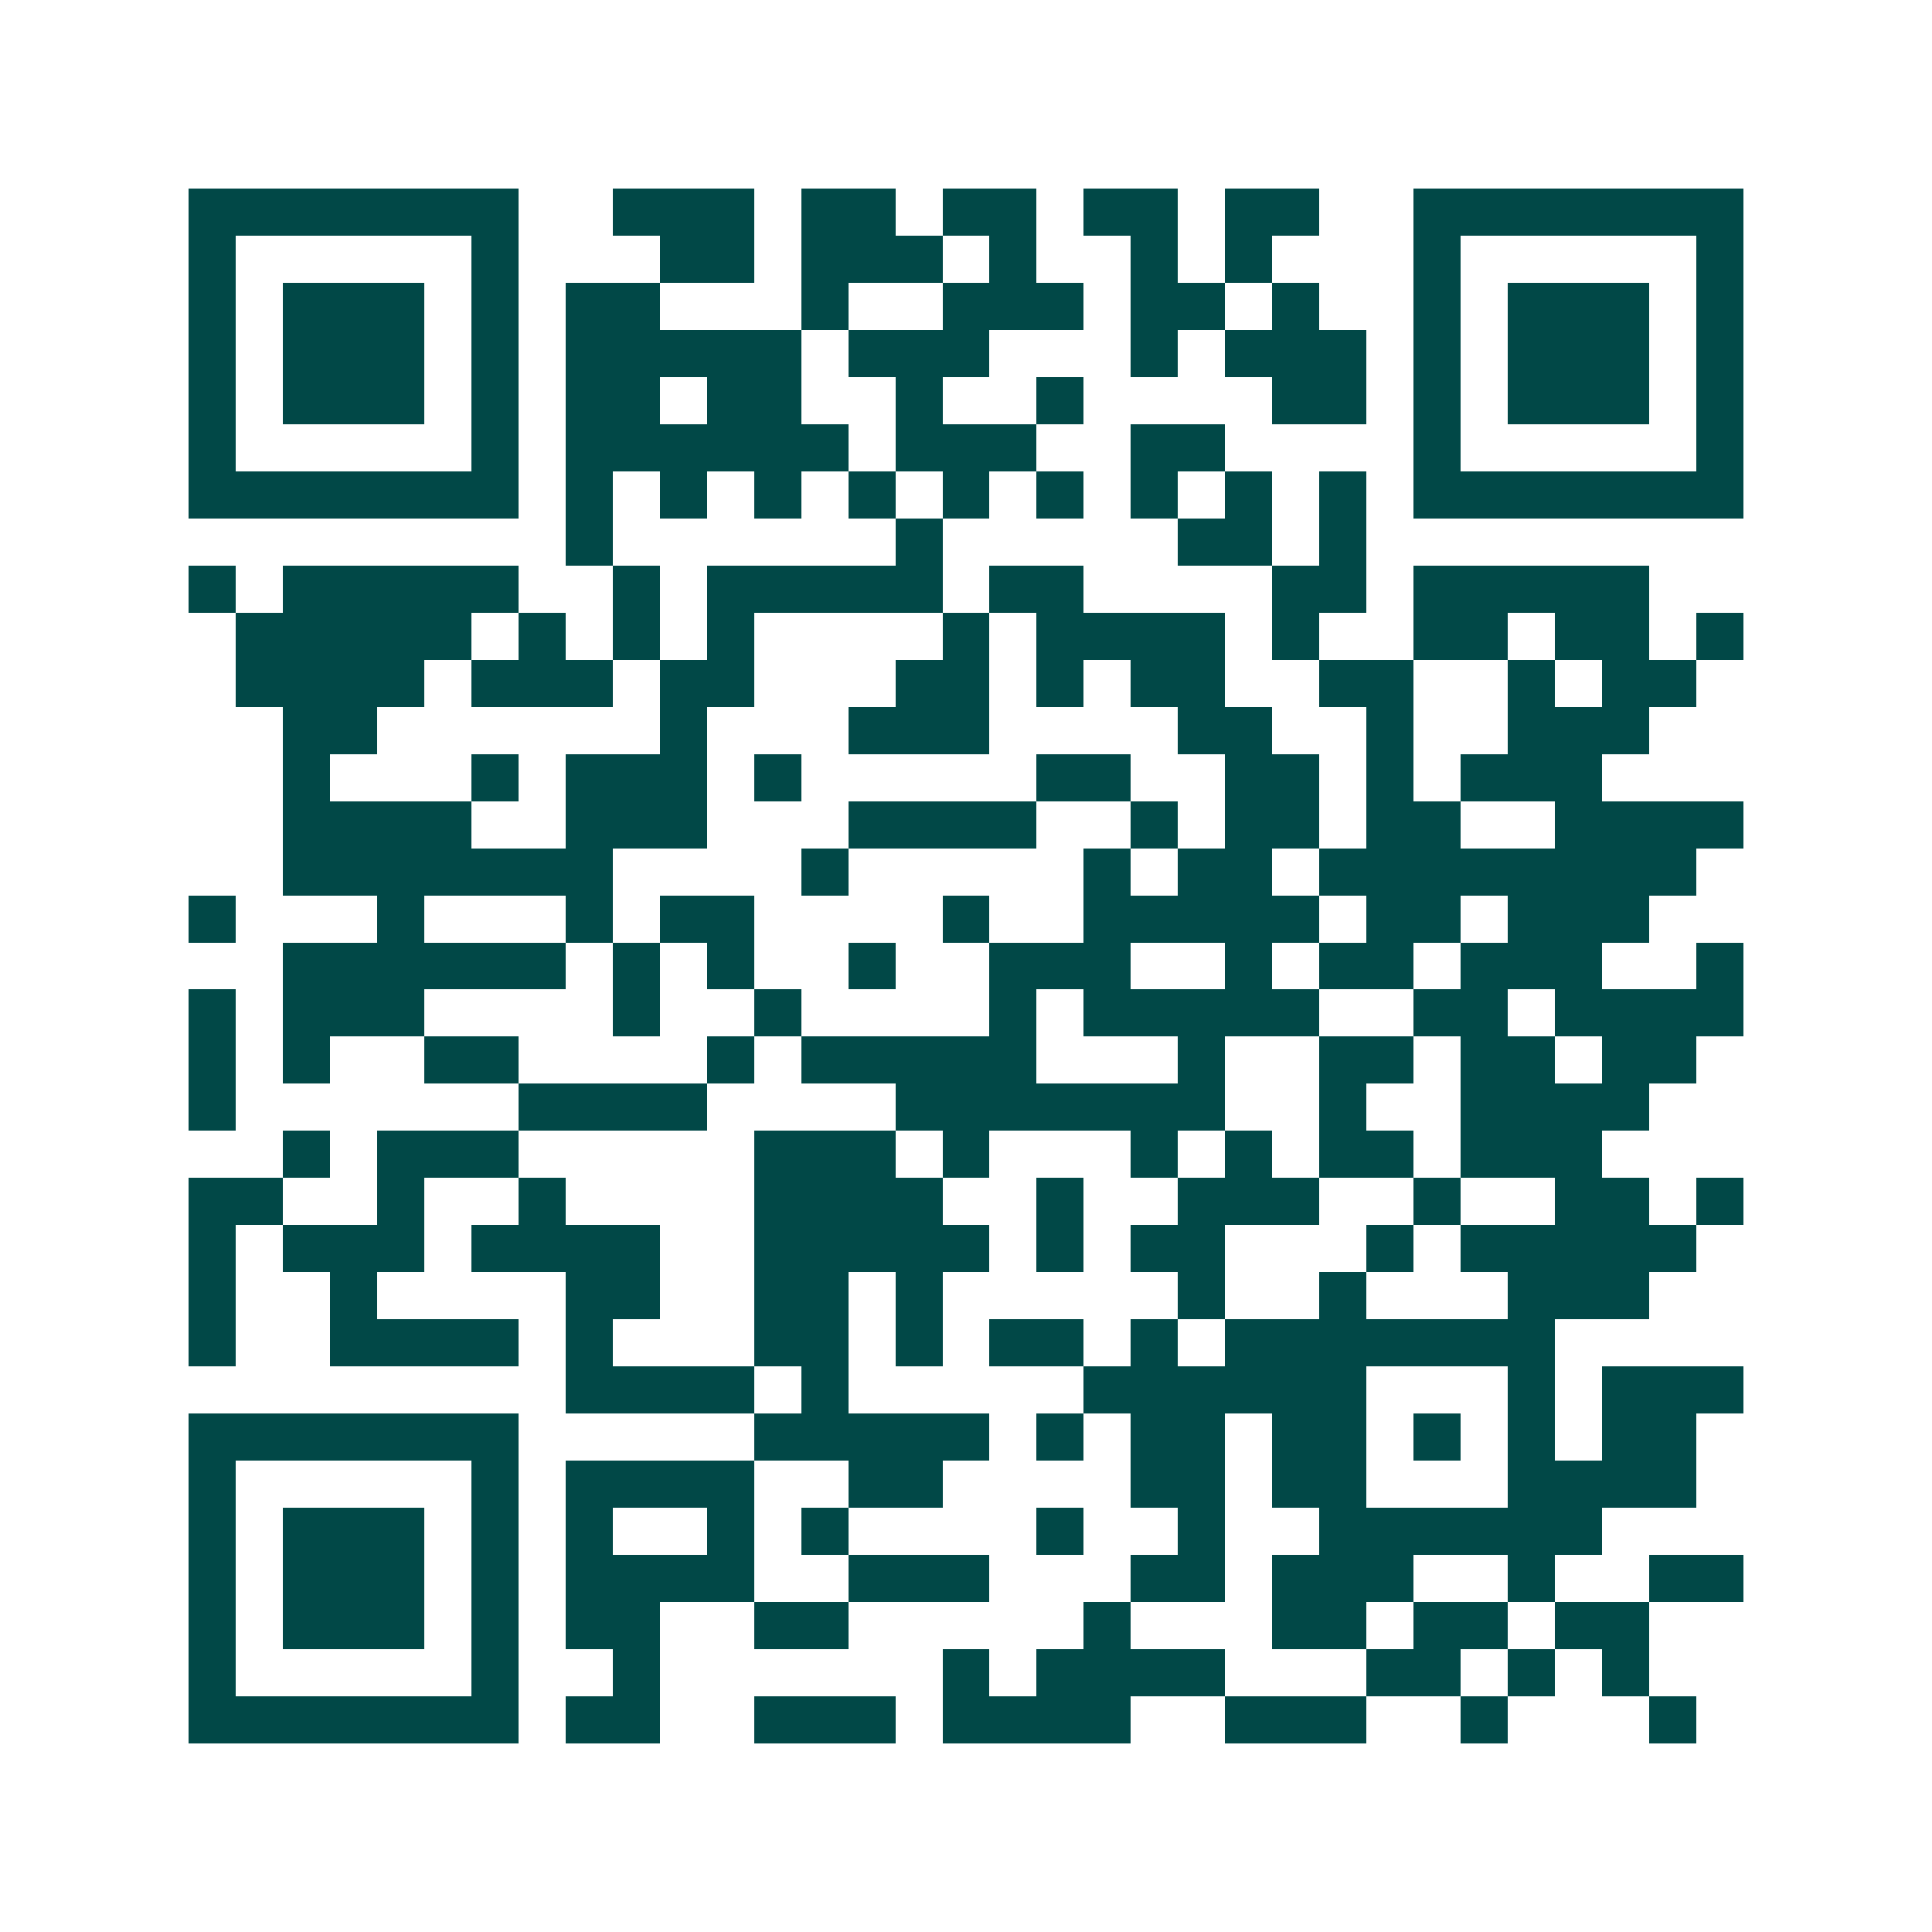 <svg xmlns="http://www.w3.org/2000/svg" width="200" height="200" viewBox="0 0 41 41" shape-rendering="crispEdges"><path fill="#ffffff" d="M0 0h41v41H0z"/><path stroke="#014847" d="M4 4.5h7m2 0h3m1 0h2m1 0h2m1 0h2m1 0h2m2 0h7M4 5.5h1m5 0h1m3 0h2m1 0h3m1 0h1m2 0h1m1 0h1m3 0h1m5 0h1M4 6.5h1m1 0h3m1 0h1m1 0h2m3 0h1m2 0h3m1 0h2m1 0h1m2 0h1m1 0h3m1 0h1M4 7.5h1m1 0h3m1 0h1m1 0h5m1 0h3m3 0h1m1 0h3m1 0h1m1 0h3m1 0h1M4 8.5h1m1 0h3m1 0h1m1 0h2m1 0h2m2 0h1m2 0h1m4 0h2m1 0h1m1 0h3m1 0h1M4 9.5h1m5 0h1m1 0h6m1 0h3m2 0h2m4 0h1m5 0h1M4 10.5h7m1 0h1m1 0h1m1 0h1m1 0h1m1 0h1m1 0h1m1 0h1m1 0h1m1 0h1m1 0h7M12 11.5h1m6 0h1m5 0h2m1 0h1M4 12.5h1m1 0h5m2 0h1m1 0h5m1 0h2m4 0h2m1 0h5M5 13.5h5m1 0h1m1 0h1m1 0h1m4 0h1m1 0h4m1 0h1m2 0h2m1 0h2m1 0h1M5 14.5h4m1 0h3m1 0h2m3 0h2m1 0h1m1 0h2m2 0h2m2 0h1m1 0h2M6 15.5h2m6 0h1m3 0h3m4 0h2m2 0h1m2 0h3M6 16.5h1m3 0h1m1 0h3m1 0h1m5 0h2m2 0h2m1 0h1m1 0h3M6 17.5h4m2 0h3m3 0h4m2 0h1m1 0h2m1 0h2m2 0h4M6 18.5h7m4 0h1m5 0h1m1 0h2m1 0h8M4 19.5h1m3 0h1m3 0h1m1 0h2m4 0h1m2 0h5m1 0h2m1 0h3M6 20.5h6m1 0h1m1 0h1m2 0h1m2 0h3m2 0h1m1 0h2m1 0h3m2 0h1M4 21.5h1m1 0h3m4 0h1m2 0h1m4 0h1m1 0h5m2 0h2m1 0h4M4 22.5h1m1 0h1m2 0h2m4 0h1m1 0h5m3 0h1m2 0h2m1 0h2m1 0h2M4 23.5h1m6 0h4m4 0h7m2 0h1m2 0h4M6 24.5h1m1 0h3m5 0h3m1 0h1m3 0h1m1 0h1m1 0h2m1 0h3M4 25.5h2m2 0h1m2 0h1m4 0h4m2 0h1m2 0h3m2 0h1m2 0h2m1 0h1M4 26.5h1m1 0h3m1 0h4m2 0h5m1 0h1m1 0h2m3 0h1m1 0h5M4 27.5h1m2 0h1m4 0h2m2 0h2m1 0h1m5 0h1m2 0h1m3 0h3M4 28.5h1m2 0h4m1 0h1m3 0h2m1 0h1m1 0h2m1 0h1m1 0h7M12 29.5h4m1 0h1m5 0h6m3 0h1m1 0h3M4 30.5h7m5 0h5m1 0h1m1 0h2m1 0h2m1 0h1m1 0h1m1 0h2M4 31.5h1m5 0h1m1 0h4m2 0h2m4 0h2m1 0h2m3 0h4M4 32.5h1m1 0h3m1 0h1m1 0h1m2 0h1m1 0h1m4 0h1m2 0h1m2 0h6M4 33.5h1m1 0h3m1 0h1m1 0h4m2 0h3m3 0h2m1 0h3m2 0h1m2 0h2M4 34.5h1m1 0h3m1 0h1m1 0h2m2 0h2m5 0h1m3 0h2m1 0h2m1 0h2M4 35.5h1m5 0h1m2 0h1m6 0h1m1 0h4m3 0h2m1 0h1m1 0h1M4 36.5h7m1 0h2m2 0h3m1 0h4m2 0h3m2 0h1m3 0h1"/></svg>
